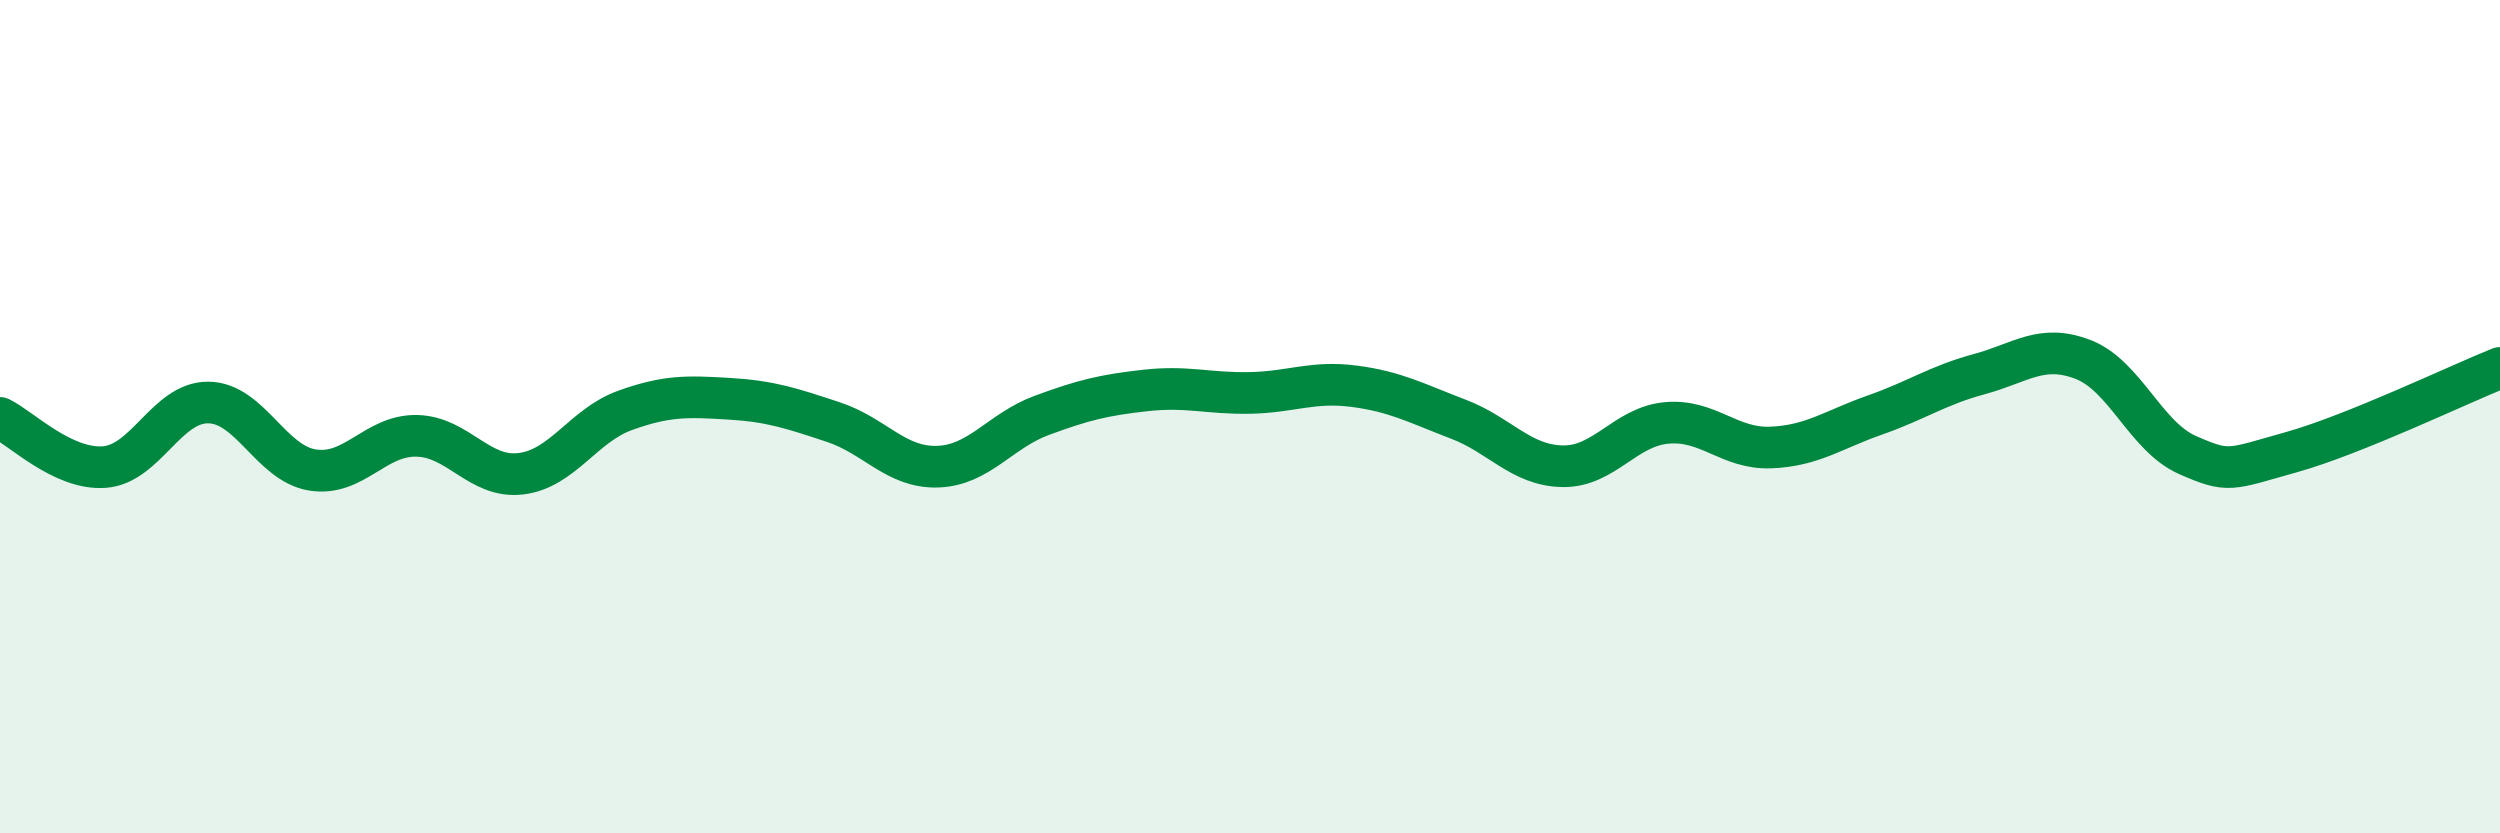 
    <svg width="60" height="20" viewBox="0 0 60 20" xmlns="http://www.w3.org/2000/svg">
      <path
        d="M 0,10.03 C 0.5,10.27 1.5,11.28 2.5,11.21 C 3.5,11.14 4,9.65 5,9.66 C 6,9.67 6.5,11.12 7.5,11.28 C 8.5,11.44 9,10.44 10,10.46 C 11,10.48 11.5,11.49 12.5,11.37 C 13.5,11.25 14,10.21 15,9.85 C 16,9.49 16.5,9.51 17.5,9.57 C 18.5,9.63 19,9.8 20,10.13 C 21,10.46 21.5,11.23 22.5,11.2 C 23.5,11.17 24,10.34 25,9.97 C 26,9.6 26.5,9.48 27.5,9.37 C 28.5,9.26 29,9.45 30,9.43 C 31,9.41 31.5,9.14 32.5,9.27 C 33.5,9.4 34,9.68 35,10.06 C 36,10.44 36.5,11.17 37.5,11.19 C 38.5,11.21 39,10.24 40,10.15 C 41,10.06 41.5,10.78 42.5,10.74 C 43.5,10.7 44,10.31 45,9.96 C 46,9.61 46.5,9.25 47.5,8.98 C 48.5,8.71 49,8.24 50,8.63 C 51,9.02 51.5,10.48 52.5,10.92 C 53.5,11.36 53.5,11.27 55,10.85 C 56.5,10.43 59,9.23 60,8.83L60 20L0 20Z"
        fill="#008740"
        opacity="0.1"
        stroke-linecap="round"
        stroke-linejoin="round"
      />
      <path
        d="M 0,10.03 C 0.5,10.27 1.5,11.28 2.5,11.21 C 3.5,11.14 4,9.65 5,9.66 C 6,9.67 6.5,11.12 7.5,11.28 C 8.5,11.44 9,10.44 10,10.46 C 11,10.48 11.5,11.49 12.5,11.37 C 13.5,11.25 14,10.21 15,9.85 C 16,9.49 16.5,9.51 17.5,9.57 C 18.5,9.63 19,9.8 20,10.13 C 21,10.46 21.5,11.23 22.5,11.2 C 23.5,11.17 24,10.34 25,9.97 C 26,9.6 26.5,9.48 27.5,9.37 C 28.5,9.26 29,9.45 30,9.43 C 31,9.41 31.5,9.14 32.5,9.27 C 33.5,9.4 34,9.68 35,10.06 C 36,10.44 36.5,11.17 37.5,11.19 C 38.5,11.21 39,10.24 40,10.15 C 41,10.06 41.5,10.78 42.5,10.74 C 43.5,10.7 44,10.31 45,9.96 C 46,9.61 46.5,9.25 47.5,8.98 C 48.5,8.71 49,8.24 50,8.63 C 51,9.02 51.5,10.48 52.5,10.92 C 53.5,11.36 53.5,11.27 55,10.85 C 56.5,10.43 59,9.23 60,8.83"
        stroke="#008740"
        stroke-width="1"
        fill="none"
        stroke-linecap="round"
        stroke-linejoin="round"
      />
    </svg>
  